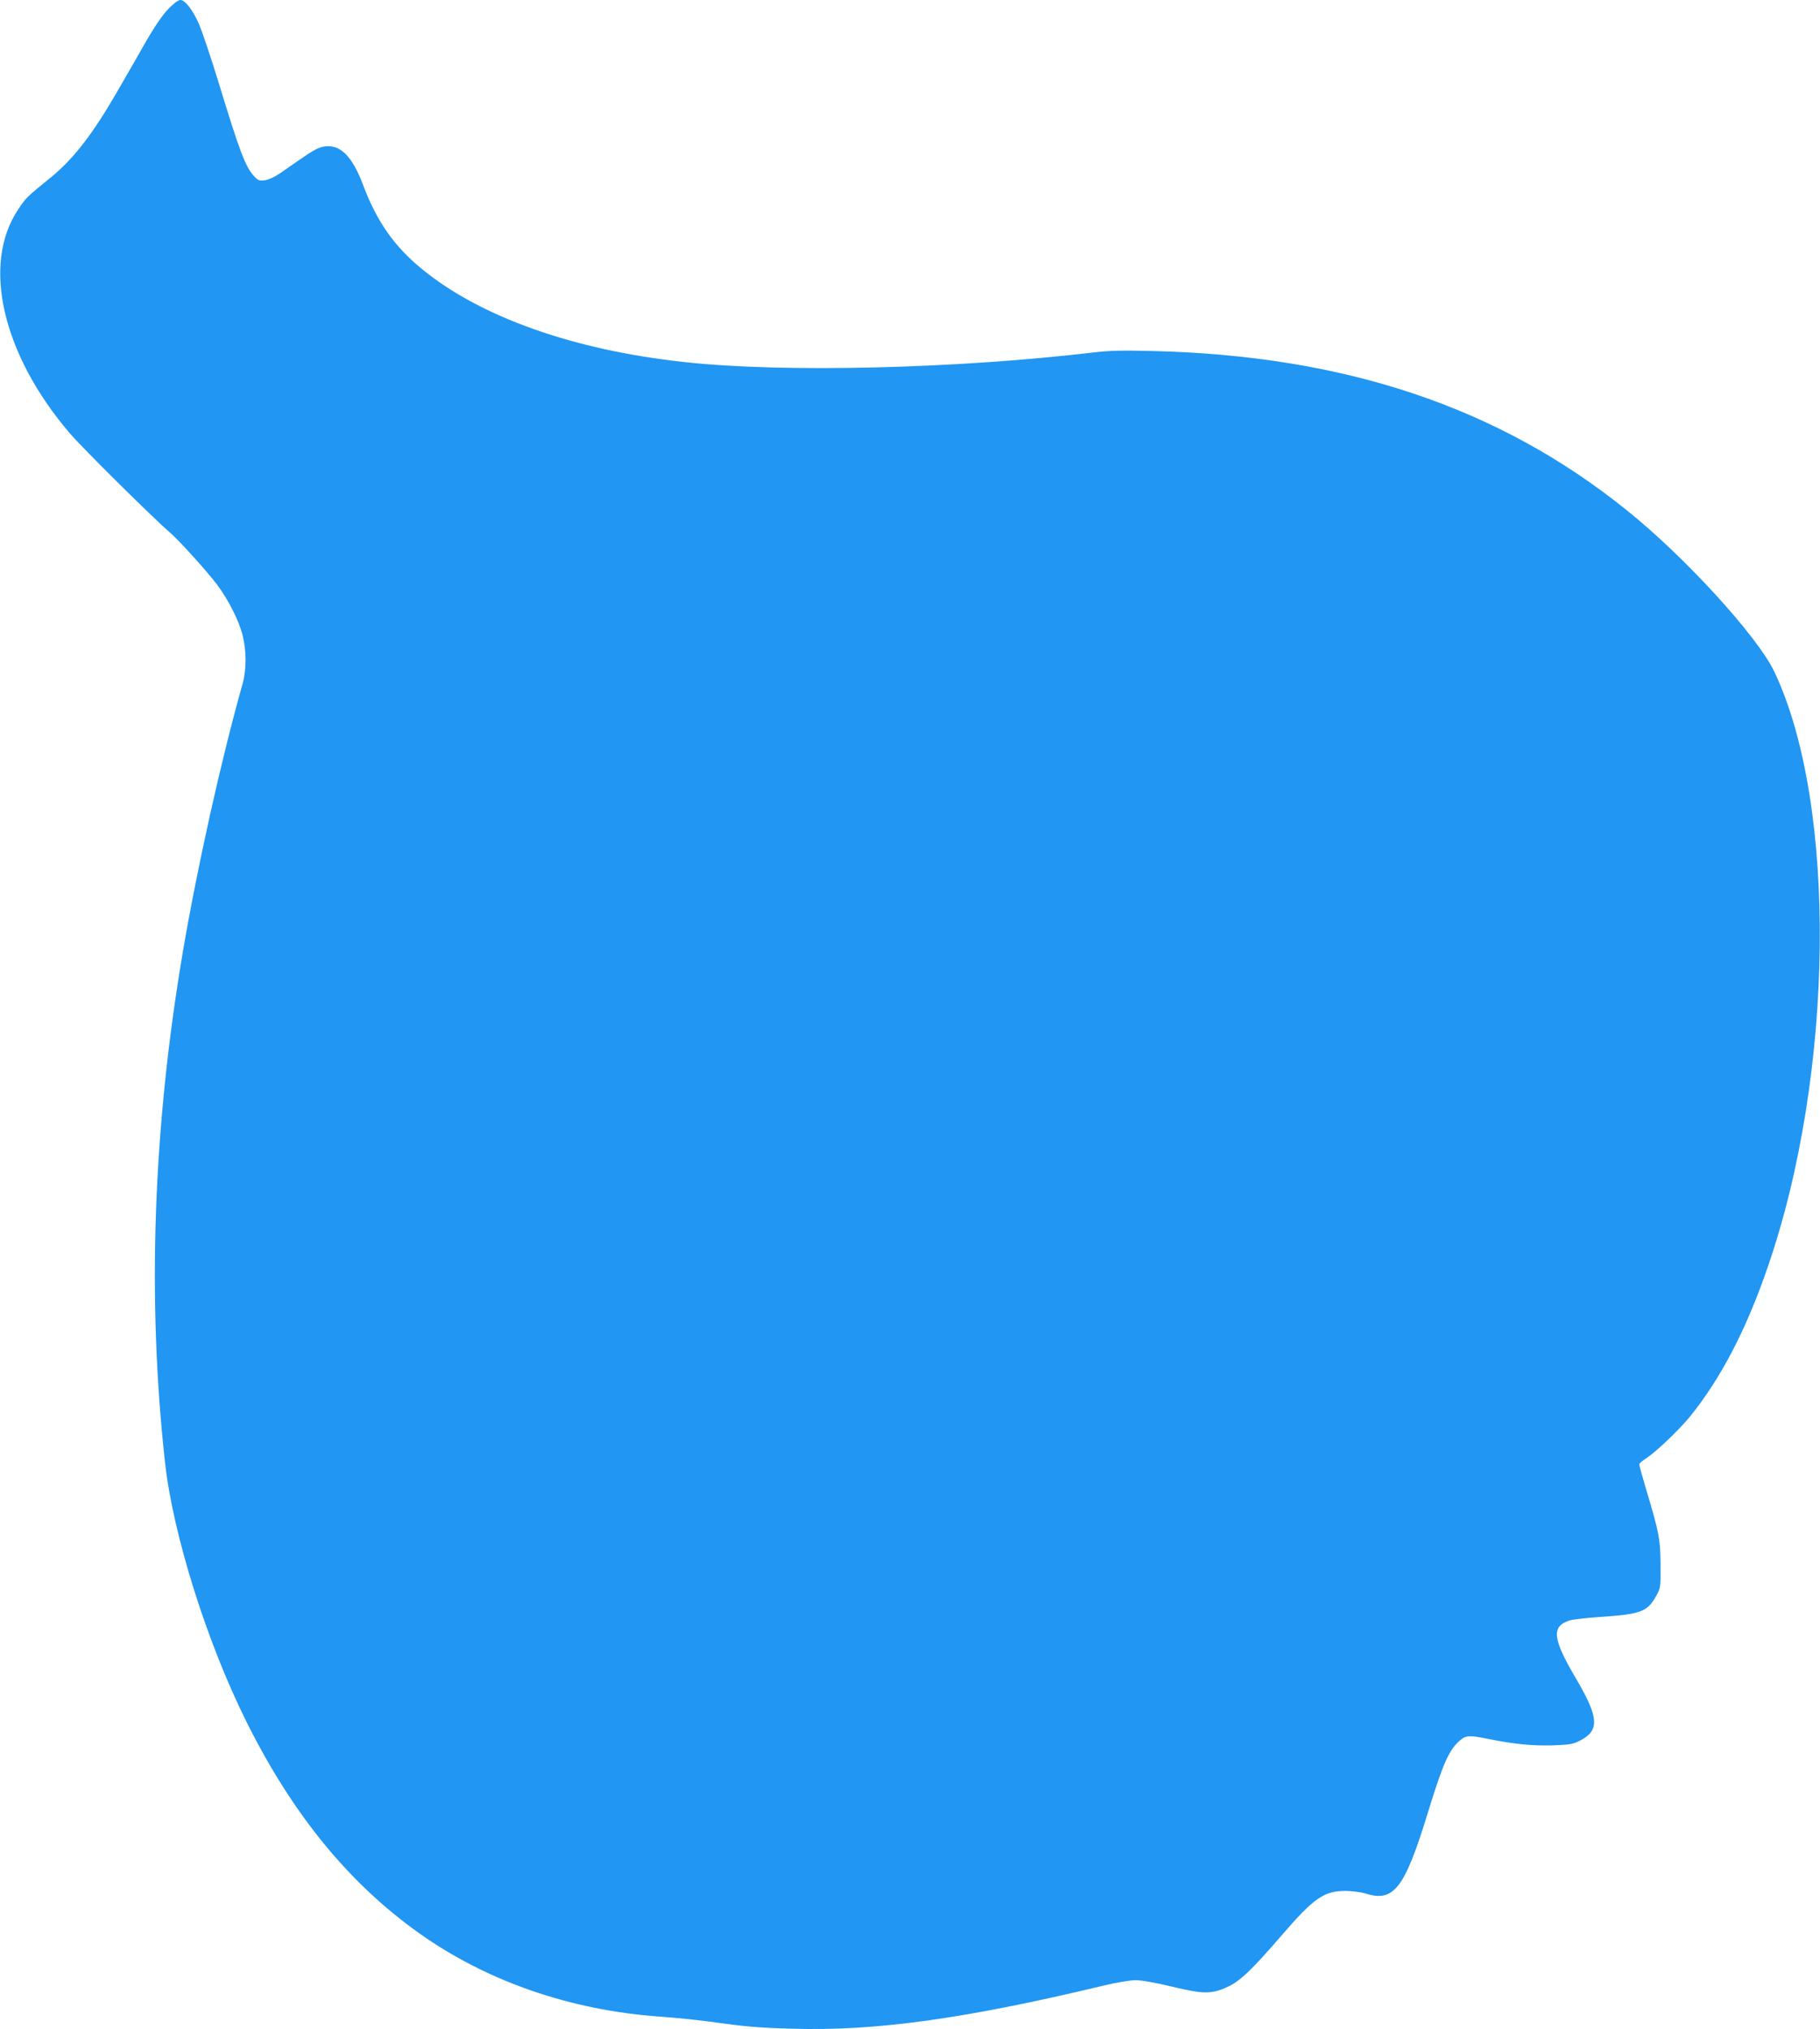 <?xml version="1.0" standalone="no"?>
<!DOCTYPE svg PUBLIC "-//W3C//DTD SVG 20010904//EN"
 "http://www.w3.org/TR/2001/REC-SVG-20010904/DTD/svg10.dtd">
<svg version="1.0" xmlns="http://www.w3.org/2000/svg"
 width="1148pt" height="1280pt" viewBox="0 0 1148 1280"
 preserveAspectRatio="xMidYMid meet">
<g transform="translate(0,1280) scale(0.1,-0.1)"
fill="#2196f3" stroke="none">
<path d="M1060 12742 c-35 -37 -86 -111 -141 -207 -47 -83 -127 -222 -178
-310 -156 -271 -279 -430 -425 -548 -146 -118 -154 -126 -202 -199 -231 -346
-99 -915 328 -1413 82 -95 518 -527 632 -626 57 -49 233 -244 294 -325 71 -94
139 -228 162 -320 25 -97 25 -217 1 -304 -135 -478 -286 -1156 -376 -1684
-190 -1115 -228 -2202 -114 -3231 50 -454 265 -1138 516 -1640 290 -580 642
-1011 1083 -1326 429 -306 958 -489 1525 -529 88 -6 223 -20 300 -30 236 -33
312 -40 530 -46 526 -16 1085 61 1958 270 86 21 175 36 210 36 37 0 128 -16
231 -41 199 -48 250 -48 354 1 75 35 155 112 339 326 202 234 266 278 403 277
41 -1 98 -8 125 -17 175 -55 244 32 386 493 101 330 139 415 209 474 38 32 58
33 181 8 160 -32 269 -43 399 -40 109 4 131 7 174 29 126 63 122 144 -17 382
-155 262 -164 338 -47 377 19 6 105 16 190 22 259 17 301 33 355 130 30 53 30
56 29 199 -1 160 -8 200 -89 470 -25 84 -45 157 -45 163 0 7 20 24 44 39 60
39 206 177 275 262 194 239 355 547 491 943 422 1222 440 2921 41 3758 -107
223 -564 724 -934 1020 -806 648 -1775 972 -2987 1001 -191 5 -275 3 -380 -10
-870 -102 -1950 -128 -2570 -60 -699 75 -1286 283 -1656 585 -177 144 -288
303 -374 533 -68 181 -144 257 -243 242 -47 -7 -66 -19 -282 -170 -32 -22 -72
-40 -95 -43 -33 -5 -42 -1 -65 23 -57 61 -91 151 -225 590 -49 160 -105 326
-124 370 -40 92 -88 154 -119 154 -13 0 -43 -23 -77 -58z"/>
</g>
</svg>
